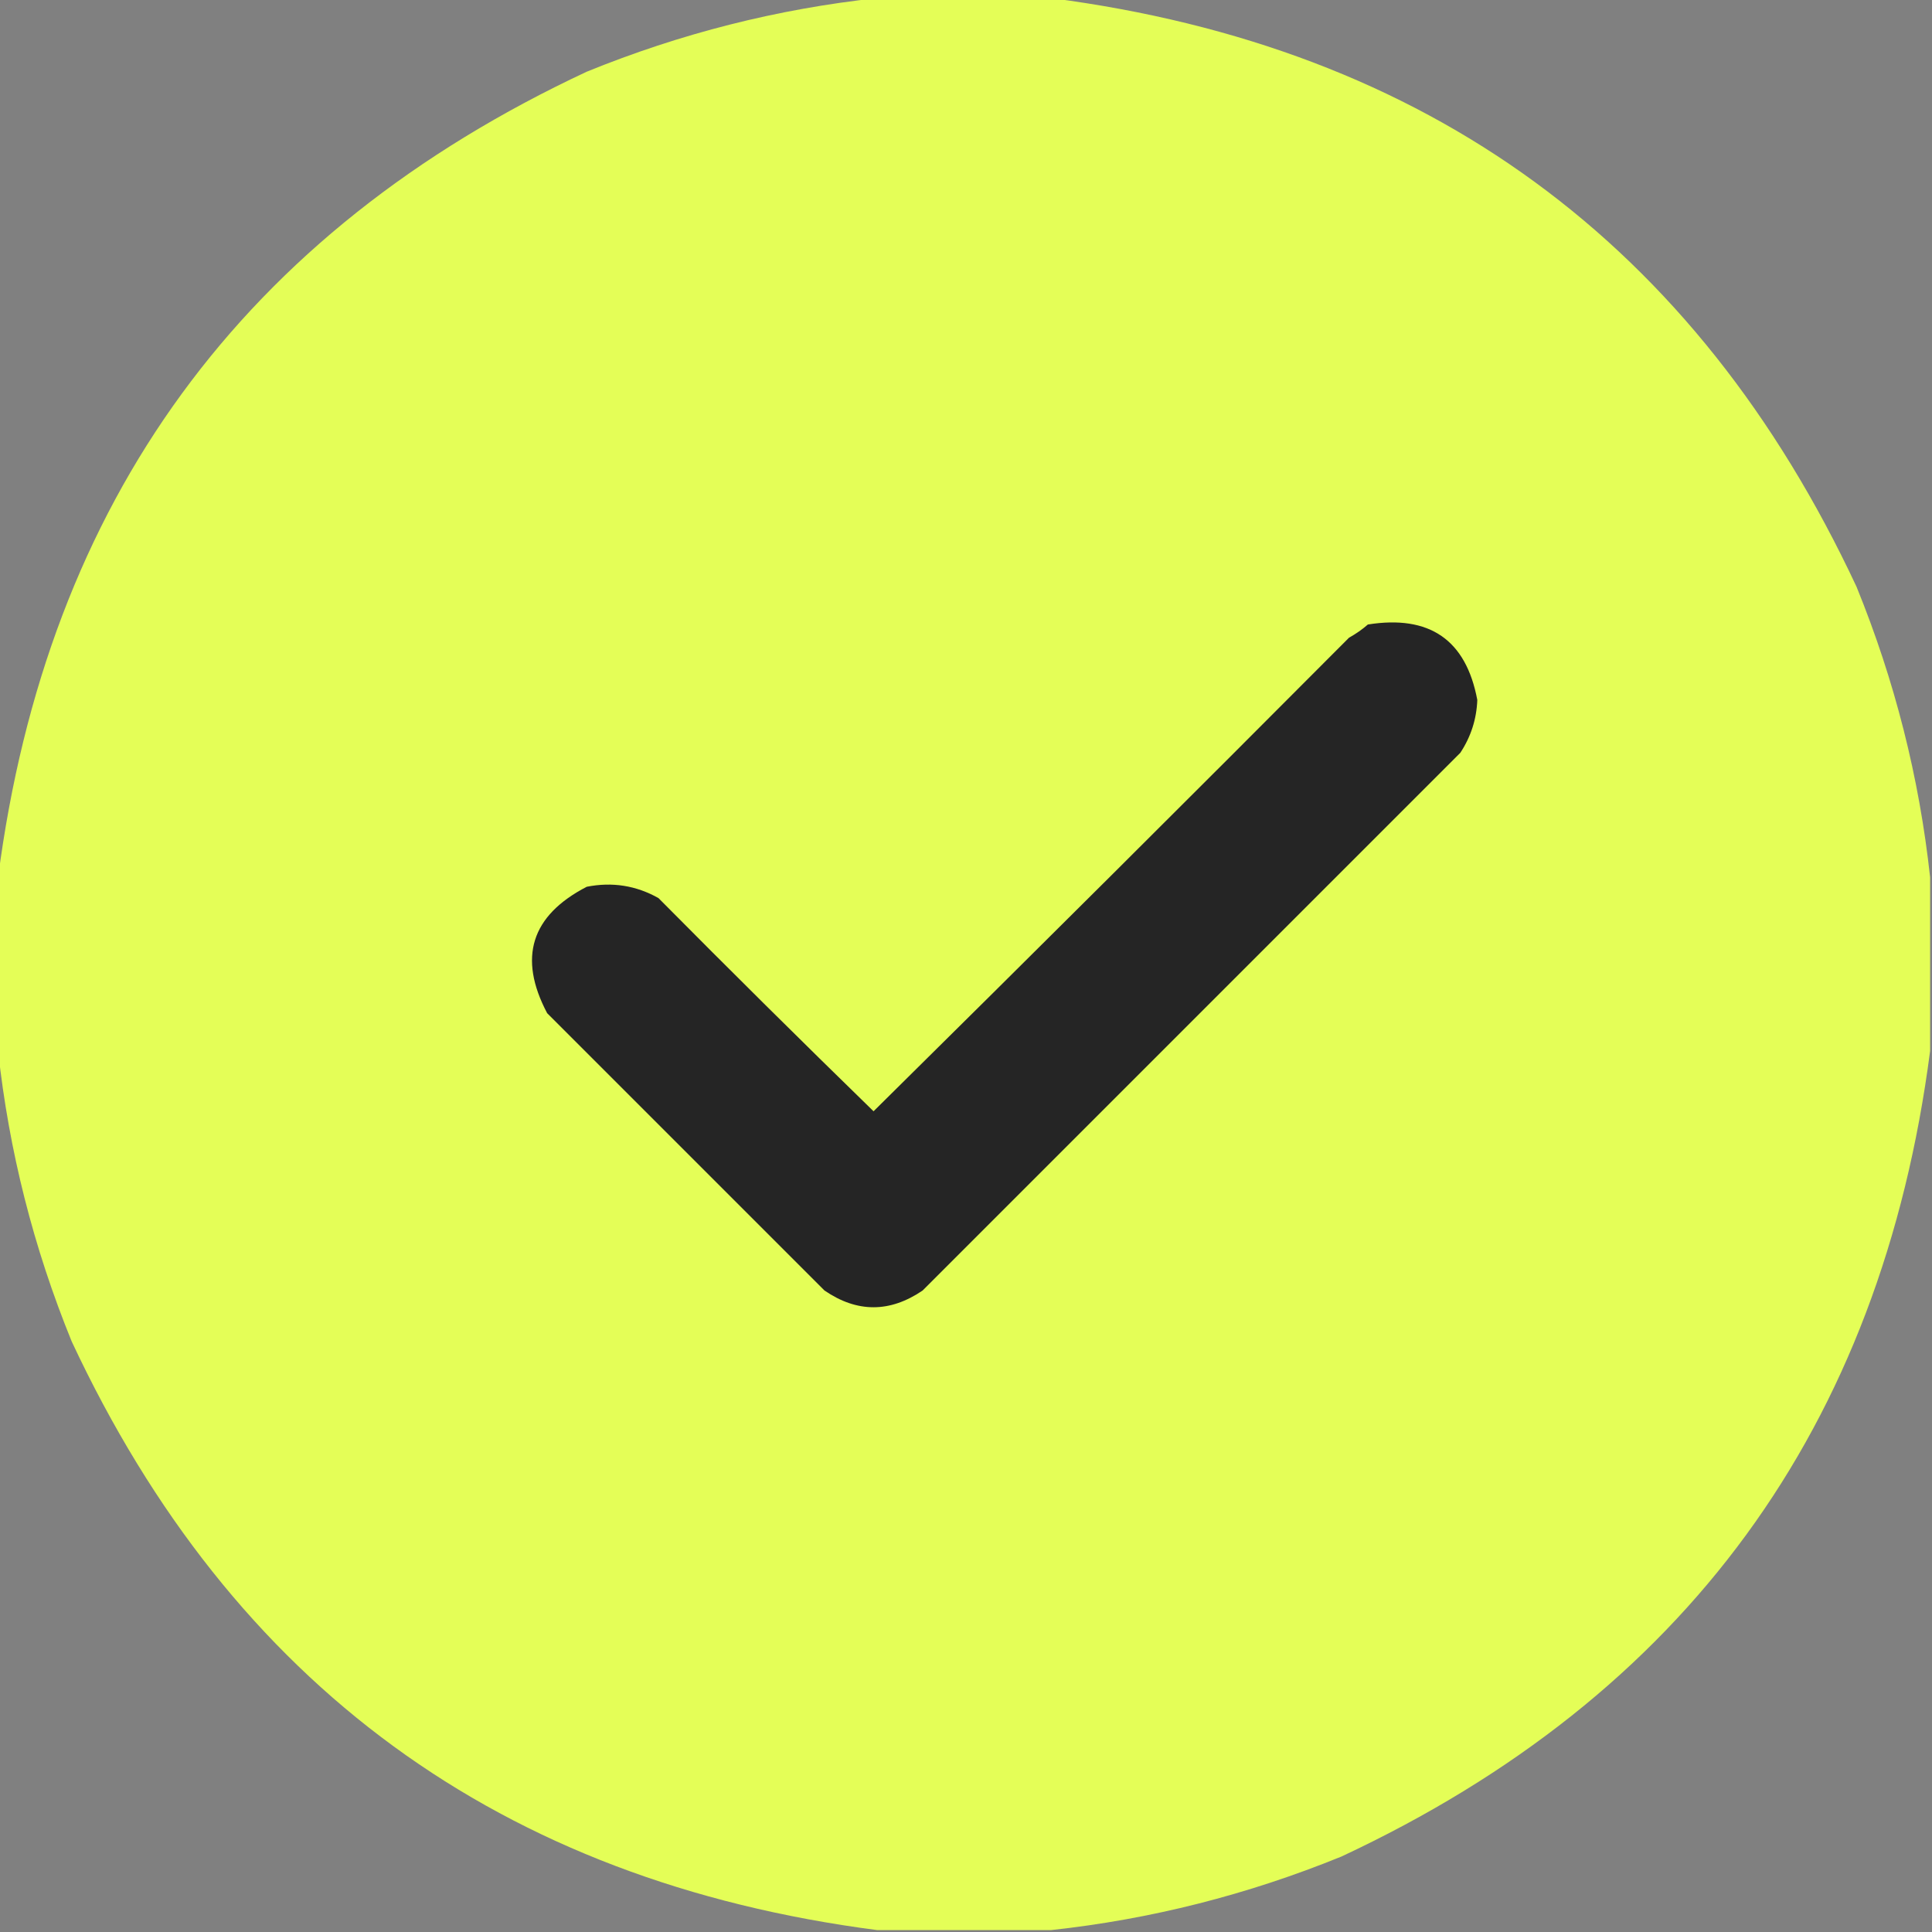 <?xml version="1.0" encoding="UTF-8"?> <svg xmlns="http://www.w3.org/2000/svg" xmlns:xlink="http://www.w3.org/1999/xlink" version="1.1" width="512px" height="512px" style="shape-rendering:geometricPrecision; text-rendering:geometricPrecision; image-rendering:optimizeQuality; fill-rule:evenodd; clip-rule:evenodd"><rect width="100%" height="100%" fill="#808080" stroke="none"/><g><path style="opacity:0.998" fill="#e4fe57" d="M 232.5,-0.5 C 247.833,-0.5 263.167,-0.5 278.5,-0.5C 378.271,12.449 449.438,64.449 492,155.5C 502.136,180.379 508.636,206.046 511.5,232.5C 511.5,247.833 511.5,263.167 511.5,278.5C 498.551,378.271 446.551,449.438 355.5,492C 330.622,502.136 304.955,508.636 278.5,511.5C 263.167,511.5 247.833,511.5 232.5,511.5C 132.727,498.549 61.56,446.549 19,355.5C 8.864,330.621 2.364,304.954 -0.5,278.5C -0.5,263.167 -0.5,247.833 -0.5,232.5C 12.449,132.729 64.449,61.562 155.5,19C 180.379,8.864 206.046,2.364 232.5,-0.5 Z"></path></g><g><path style="opacity:1" fill="#252525" d="M 362.5,165.5 C 378.853,162.894 388.52,169.56 391.5,185.5C 391.308,190.575 389.808,195.242 387,199.5C 339.5,247 292,294.5 244.5,342C 235.803,347.913 227.136,347.913 218.5,342C 194,317.5 169.5,293 145,268.5C 137.235,253.795 140.735,242.628 155.5,235C 162.249,233.669 168.582,234.669 174.5,238C 193.347,257.014 212.347,275.847 231.5,294.5C 273.653,252.847 315.653,211.014 357.5,169C 359.346,167.97 361.013,166.804 362.5,165.5 Z"></path></g></svg> 